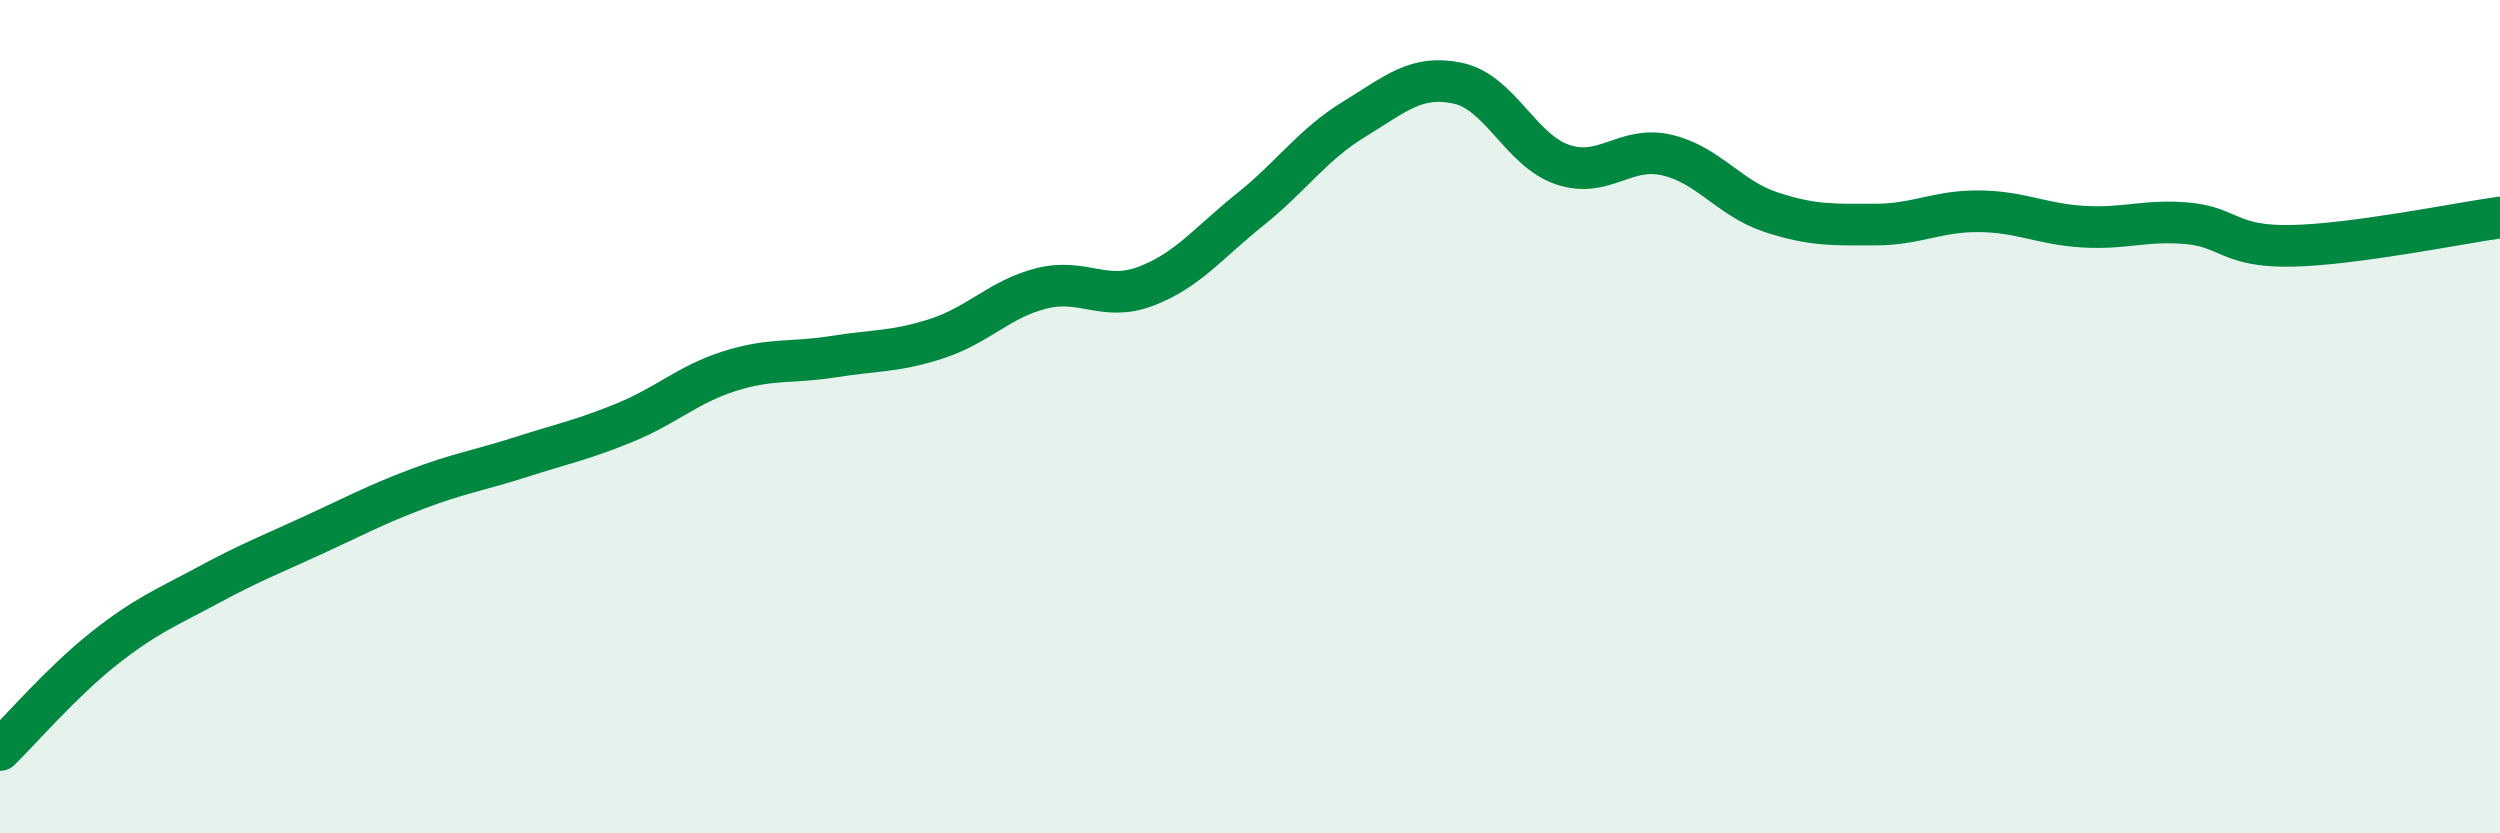 
    <svg width="60" height="20" viewBox="0 0 60 20" xmlns="http://www.w3.org/2000/svg">
      <path
        d="M 0,18 C 0.5,17.51 1.5,16.35 2.5,15.56 C 3.5,14.77 4,14.58 5,14.04 C 6,13.5 6.5,13.31 7.5,12.85 C 8.5,12.39 9,12.12 10,11.74 C 11,11.36 11.5,11.29 12.5,10.97 C 13.5,10.65 14,10.55 15,10.14 C 16,9.73 16.5,9.23 17.5,8.91 C 18.5,8.59 19,8.72 20,8.56 C 21,8.4 21.5,8.45 22.5,8.12 C 23.5,7.79 24,7.17 25,6.92 C 26,6.67 26.5,7.25 27.5,6.87 C 28.5,6.49 29,5.83 30,5.03 C 31,4.23 31.5,3.47 32.5,2.86 C 33.5,2.25 34,1.78 35,2 C 36,2.22 36.5,3.61 37.5,3.95 C 38.5,4.29 39,3.49 40,3.72 C 41,3.95 41.5,4.76 42.5,5.09 C 43.5,5.42 44,5.39 45,5.39 C 46,5.39 46.5,5.06 47.5,5.07 C 48.5,5.08 49,5.38 50,5.44 C 51,5.5 51.5,5.27 52.5,5.36 C 53.5,5.45 53.5,5.93 55,5.9 C 56.5,5.87 59,5.36 60,5.22L60 20L0 20Z"
        fill="#008740"
        opacity="0.1"
        stroke-linecap="round"
        stroke-linejoin="round"
      />
      <path
        d="M 0,18 C 0.5,17.51 1.5,16.35 2.5,15.56 C 3.5,14.77 4,14.58 5,14.04 C 6,13.5 6.5,13.31 7.5,12.85 C 8.5,12.39 9,12.12 10,11.74 C 11,11.36 11.5,11.29 12.5,10.97 C 13.5,10.65 14,10.55 15,10.14 C 16,9.73 16.5,9.23 17.5,8.91 C 18.5,8.59 19,8.72 20,8.56 C 21,8.4 21.5,8.45 22.5,8.12 C 23.5,7.79 24,7.17 25,6.92 C 26,6.67 26.5,7.25 27.5,6.87 C 28.5,6.49 29,5.83 30,5.03 C 31,4.23 31.5,3.47 32.5,2.86 C 33.5,2.25 34,1.78 35,2 C 36,2.22 36.5,3.61 37.5,3.95 C 38.5,4.29 39,3.49 40,3.72 C 41,3.95 41.5,4.76 42.5,5.09 C 43.5,5.42 44,5.39 45,5.39 C 46,5.39 46.5,5.06 47.5,5.07 C 48.5,5.08 49,5.38 50,5.44 C 51,5.5 51.5,5.27 52.5,5.36 C 53.5,5.45 53.5,5.93 55,5.9 C 56.5,5.87 59,5.36 60,5.22"
        stroke="#008740"
        stroke-width="1"
        fill="none"
        stroke-linecap="round"
        stroke-linejoin="round"
      />
    </svg>
  